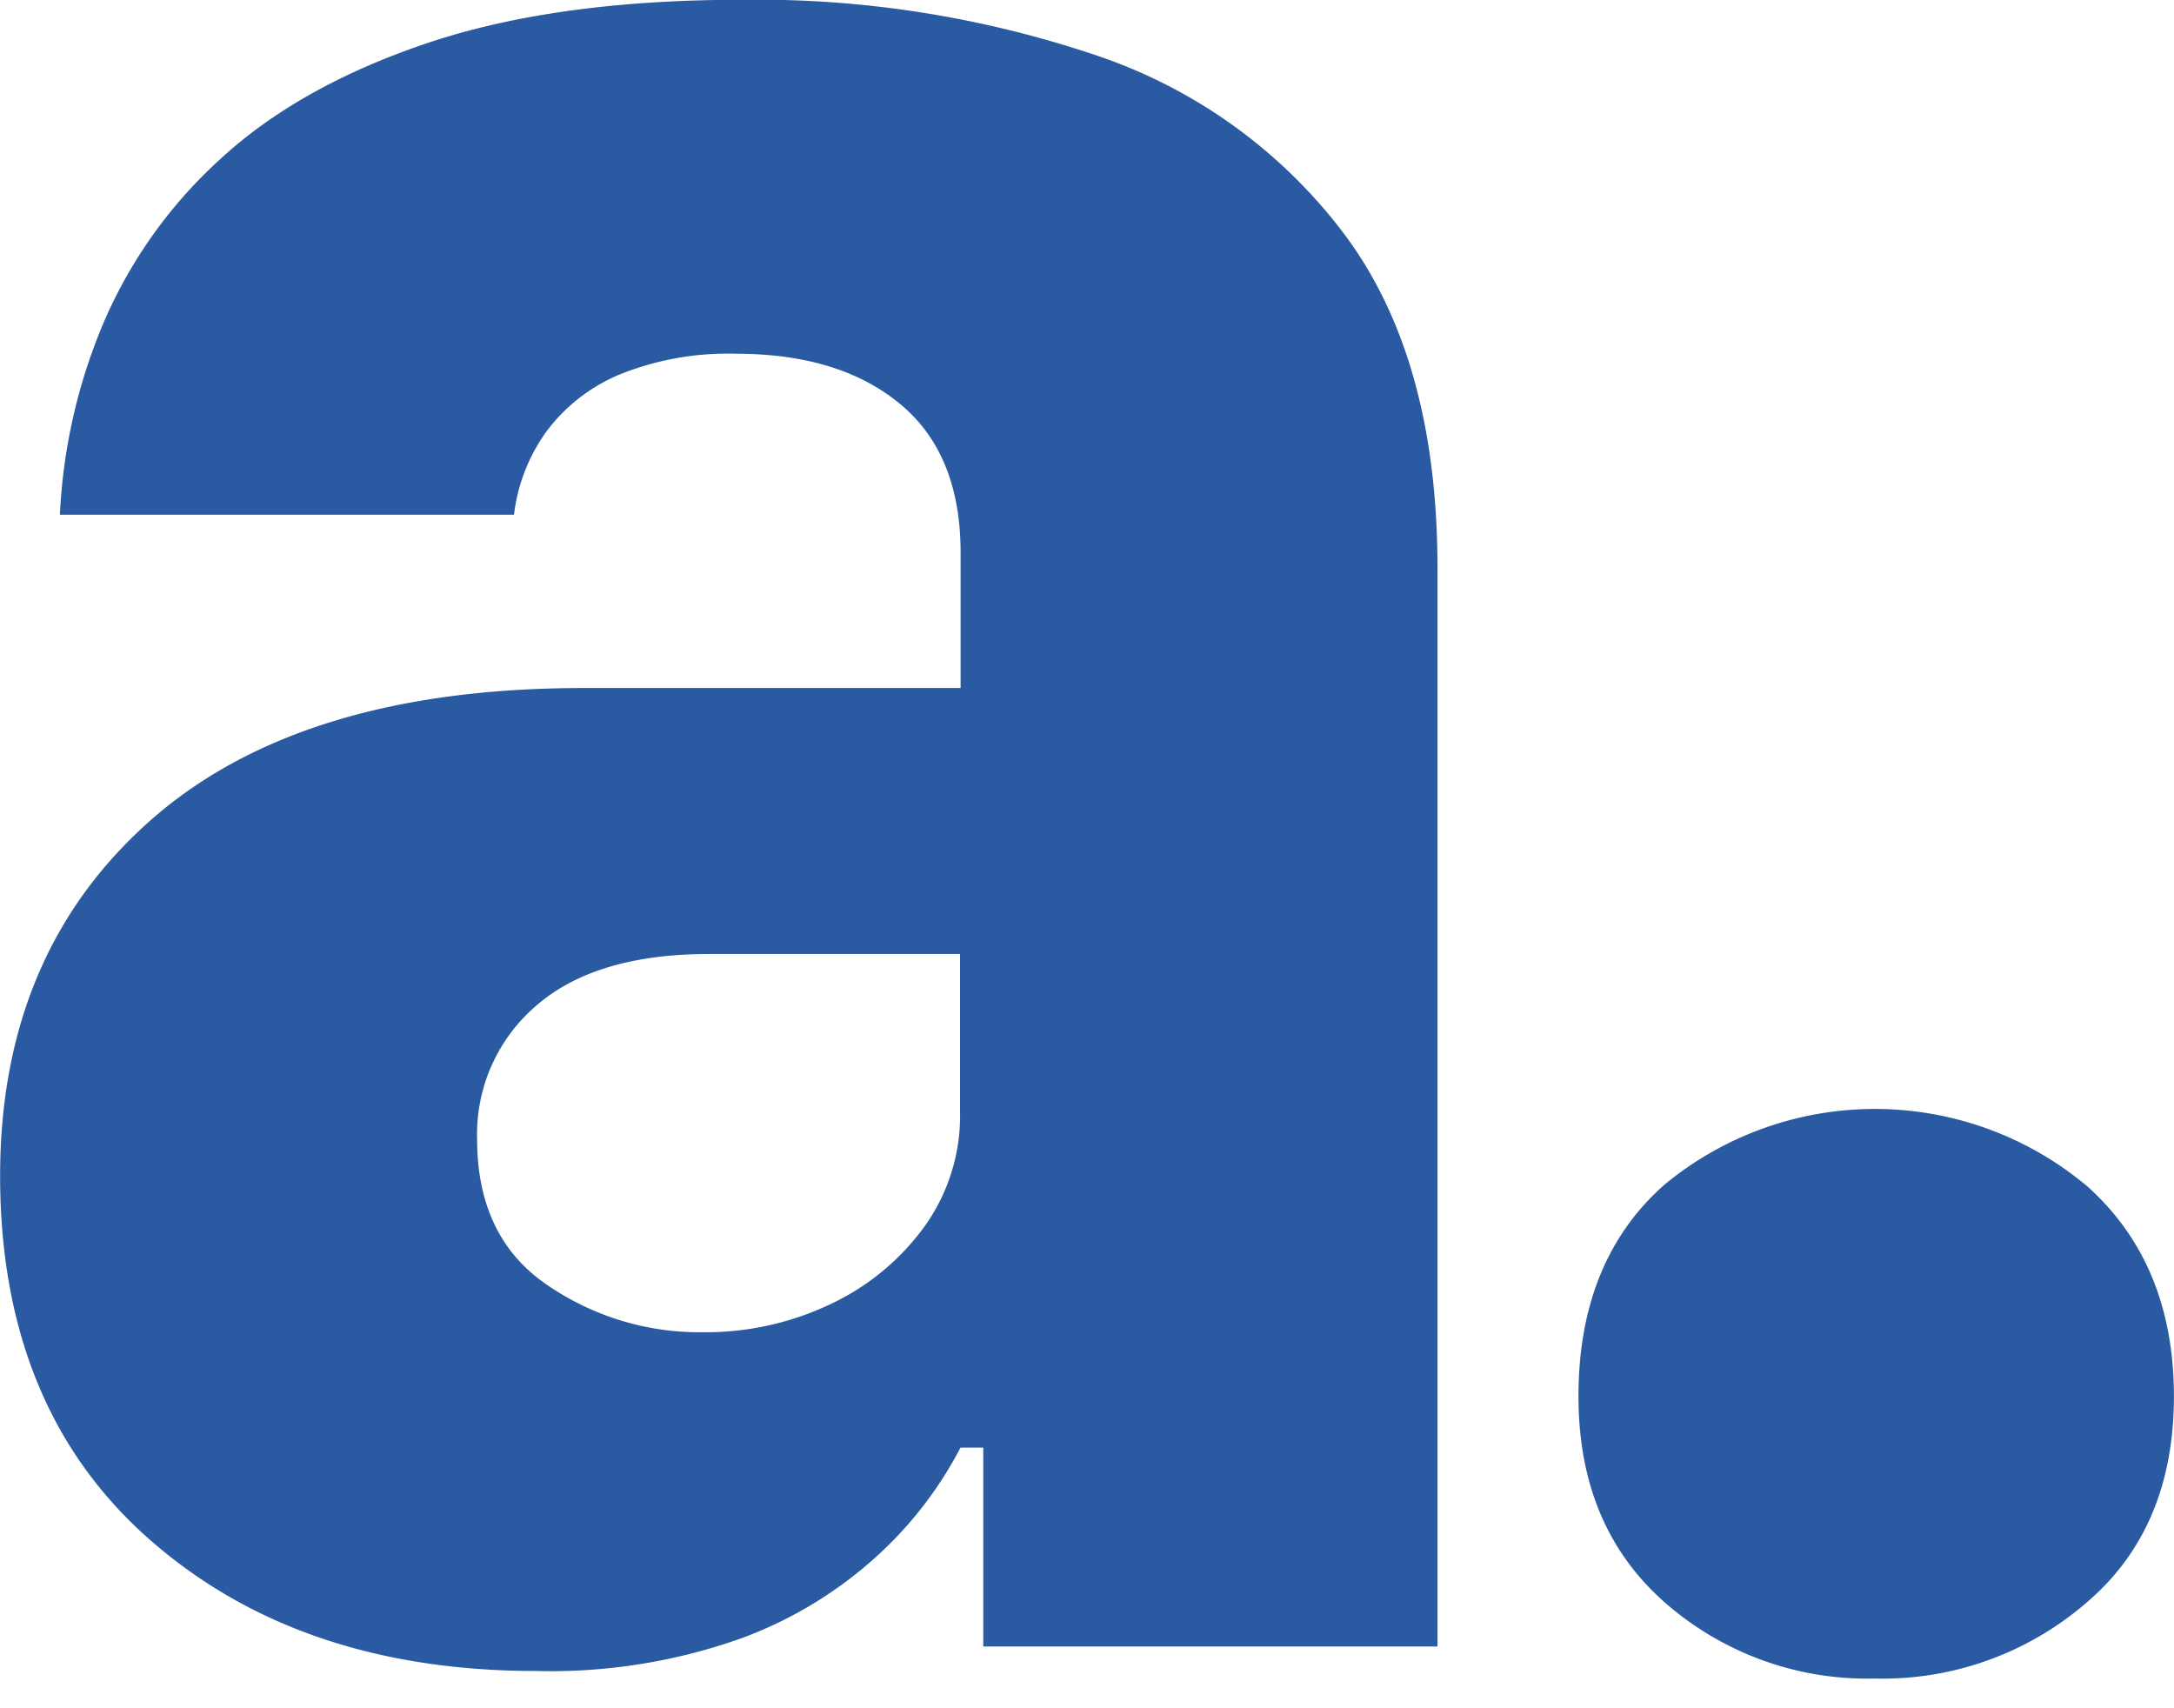 <svg xmlns="http://www.w3.org/2000/svg" width="56" height="44" fill="none"><g fill="#2A5AA2" clip-path="url(#a)"><path d="M3.857 39.657C1.287 37.398.003 34.273.003 30.285c0-3.811 1.285-6.857 3.854-9.137 2.57-2.28 6.285-3.422 11.146-3.426h9.741v-3.487c0-1.696-.52-2.973-1.563-3.834-1.042-.86-2.451-1.29-4.227-1.29a7.453 7.453 0 0 0-2.974.527 4.522 4.522 0 0 0-1.898 1.467 4.594 4.594 0 0 0-.842 2.153H1.543a14.416 14.416 0 0 1 1.094-4.872 12.155 12.155 0 0 1 3.012-4.265c1.36-1.263 3.147-2.267 5.362-3.012 2.216-.745 4.929-1.117 8.14-1.115 3.063-.04 6.11.437 9.016 1.408A13.296 13.296 0 0 1 34.62 6.02c1.606 2.14 2.408 5.009 2.408 8.609v27.78h-11.7v-5.122h-.587a10.025 10.025 0 0 1-2.094 2.74 10.613 10.613 0 0 1-3.558 2.173 14.627 14.627 0 0 1-5.28.84c-4.067 0-7.384-1.128-9.952-3.383Zm17.529-6.063a6.296 6.296 0 0 0 2.425-1.998c.618-.86.94-1.896.919-2.954v-4.07h-6.453c-1.956 0-3.443.443-4.462 1.33a4.356 4.356 0 0 0-1.525 3.441c0 1.672.593 2.918 1.78 3.737a6.93 6.93 0 0 0 4.051 1.235 7.476 7.476 0 0 0 3.265-.721ZM42.868 30.52a8.506 8.506 0 0 1 10.9.038c1.484 1.331 2.227 3.131 2.23 5.4.001 2.268-.749 4.042-2.25 5.32a8.031 8.031 0 0 1-5.46 1.957 7.902 7.902 0 0 1-5.4-1.956c-1.487-1.307-2.23-3.08-2.228-5.321.002-2.323.738-4.136 2.208-5.438Z"/></g><defs><clipPath id="a"><path fill="#fff" d="M0 0h56v43.238H0z"/></clipPath></defs></svg>